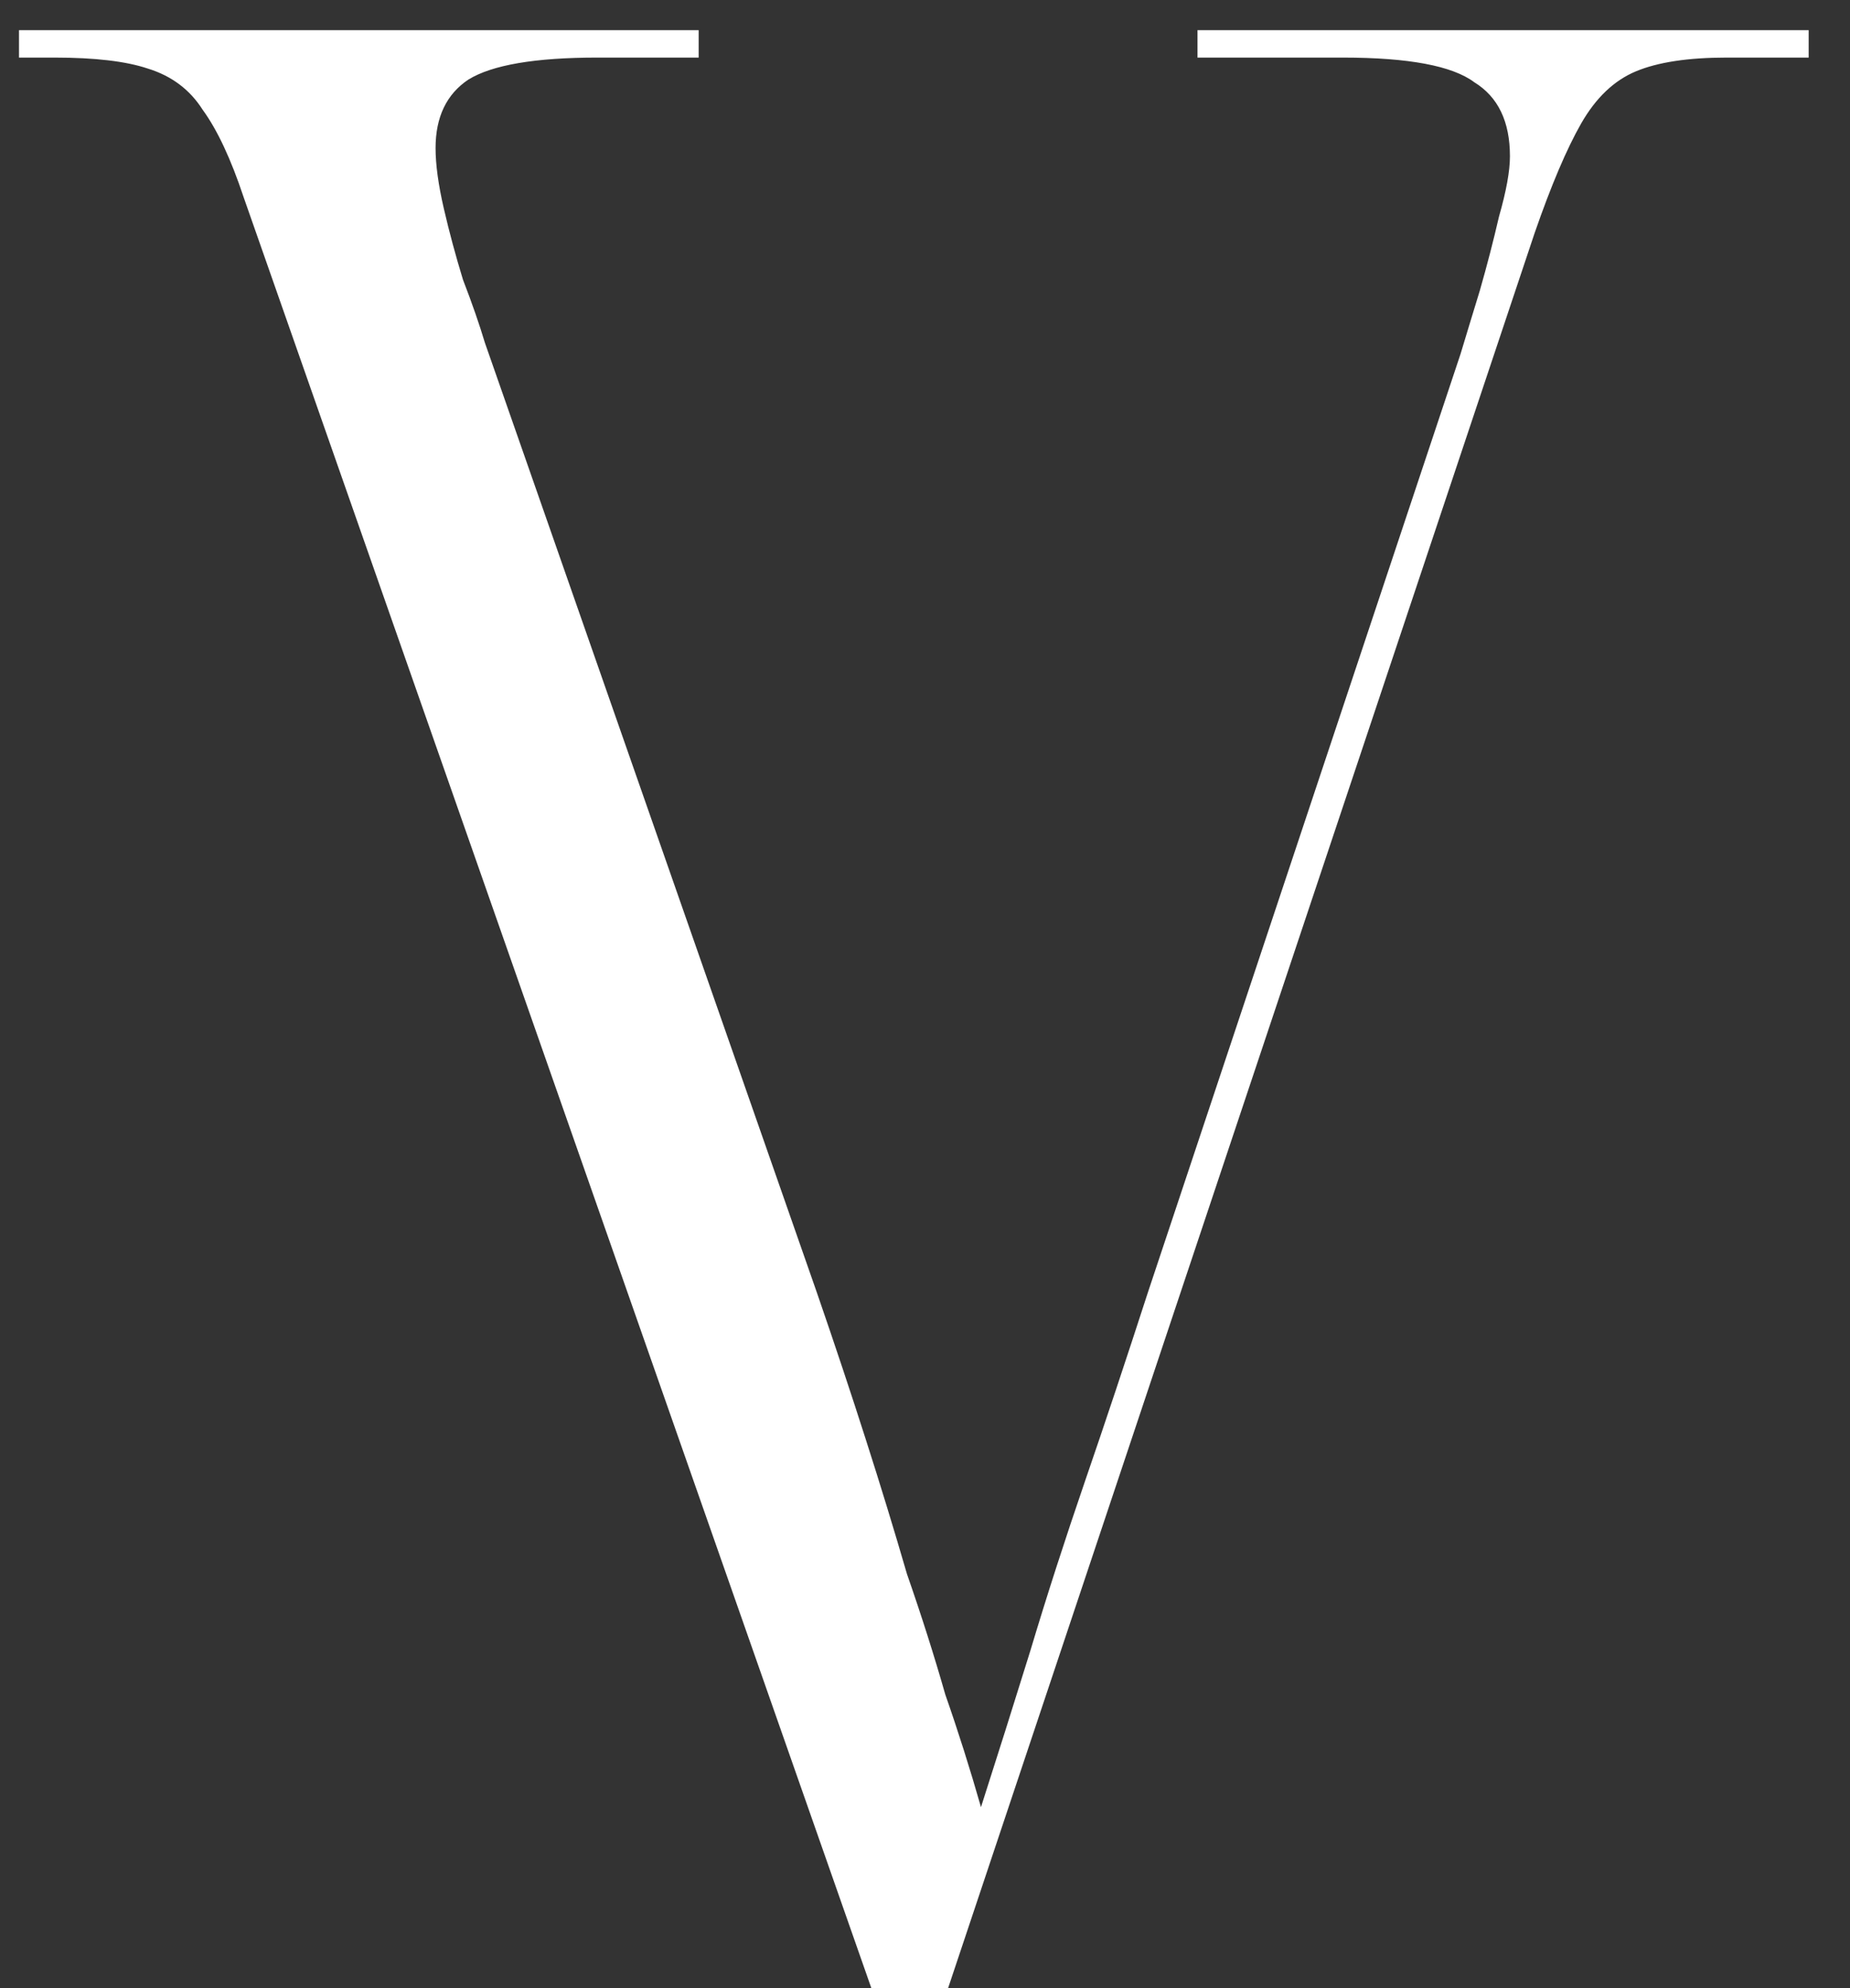 <?xml version="1.0" encoding="UTF-8"?> <svg xmlns="http://www.w3.org/2000/svg" width="27" height="29" viewBox="0 0 27 29" fill="none"><rect x="0" y="0" width="27" height="29" fill="#333333" stroke="none"/><path d="M3.557 2.88C3.371 2.32 3.171 1.893 2.957 1.6C2.771 1.307 2.504 1.107 2.157 1C1.837 0.893 1.384 0.84 0.797 0.84H0.277V0.44H10.197V0.84H8.717C7.811 0.84 7.184 0.947 6.837 1.16C6.517 1.373 6.357 1.707 6.357 2.16C6.357 2.4 6.397 2.693 6.477 3.04C6.557 3.387 6.651 3.733 6.757 4.08C6.891 4.427 6.997 4.733 7.077 5L11.917 18.84C12.184 19.613 12.424 20.333 12.637 21C12.851 21.667 13.051 22.32 13.237 22.96C13.451 23.573 13.637 24.16 13.797 24.72C13.984 25.253 14.157 25.8 14.317 26.36C14.557 25.613 14.797 24.853 15.037 24.08C15.277 23.28 15.544 22.453 15.837 21.6C16.131 20.747 16.437 19.827 16.757 18.84L21.317 5.16C21.397 4.893 21.491 4.587 21.597 4.24C21.704 3.867 21.797 3.507 21.877 3.16C21.984 2.787 22.037 2.493 22.037 2.28C22.037 1.773 21.864 1.413 21.517 1.2C21.197 0.96 20.557 0.84 19.597 0.84H17.477V0.44H26.397V0.84H25.197C24.637 0.84 24.197 0.907 23.877 1.04C23.557 1.173 23.291 1.427 23.077 1.8C22.864 2.173 22.637 2.707 22.397 3.4L13.837 29H12.717L3.557 2.88Z" fill="white"></path></svg> 
